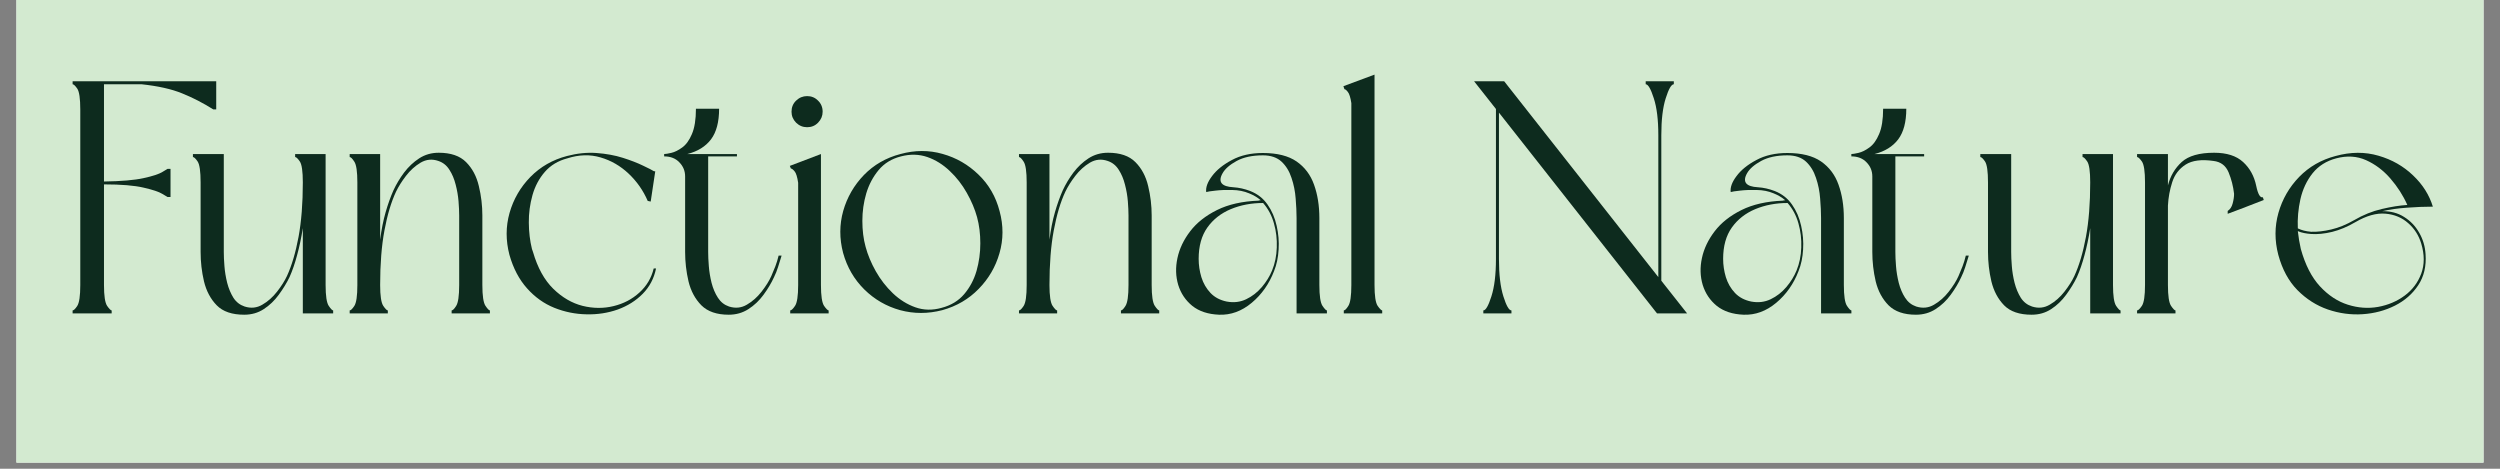 <svg version="1.0" preserveAspectRatio="xMidYMid meet" height="75" viewBox="0 0 300 56.25" zoomAndPan="magnify" width="400" xmlns:xlink="http://www.w3.org/1999/xlink" xmlns="http://www.w3.org/2000/svg"><rect x="0" y="0" width="300" height="56.25" fill="#808080" stroke="none"/><defs><g></g><clipPath id="f19f74d4ed"><path clip-rule="nonzero" d="M 1.973 0 L 298.023 0 L 298.023 55.512 L 1.973 55.512 Z M 1.973 0"></path></clipPath><clipPath id="8faaefcdba"><rect height="41" y="0" width="287" x="0"></rect></clipPath></defs><g clip-path="url(#f19f74d4ed)"><path fill-rule="nonzero" fill-opacity="1" d="M 1.973 0 L 298.027 0 L 298.027 55.512 L 1.973 55.512 Z M 1.973 0" fill="#ffffff"></path><path fill-rule="nonzero" fill-opacity="1" d="M 1.973 0 L 298.027 0 L 298.027 55.512 L 1.973 55.512 Z M 1.973 0" fill="#d3ead0"></path></g><g transform="matrix(1, 0, 0, 1, 7, 7)"><g clip-path="url(#8faaefcdba)"><g fill-opacity="1" fill="#0d2b1e"><g transform="translate(0.525, 30.61)"><g><path d="M 5.875 -0.359 L 5.875 0 L 1.188 0 L 1.188 -0.359 C 1.32 -0.359 1.508 -0.539 1.75 -0.906 C 1.988 -1.281 2.109 -2.113 2.109 -3.406 L 2.109 -24.453 C 2.109 -25.773 1.988 -26.613 1.75 -26.969 C 1.508 -27.32 1.32 -27.5 1.188 -27.5 L 1.188 -27.859 L 18.422 -27.859 L 18.422 -24.484 L 18.062 -24.484 C 16.844 -25.254 15.598 -25.895 14.328 -26.406 C 13.055 -26.926 11.43 -27.289 9.453 -27.5 L 4.953 -27.5 L 4.953 -15.828 C 7.023 -15.859 8.609 -15.992 9.703 -16.234 C 10.797 -16.473 11.547 -16.719 11.953 -16.969 C 12.367 -17.219 12.578 -17.344 12.578 -17.344 L 12.938 -17.344 L 12.938 -13.969 L 12.578 -13.969 C 12.578 -13.969 12.367 -14.094 11.953 -14.344 C 11.547 -14.594 10.797 -14.844 9.703 -15.094 C 8.609 -15.352 7.023 -15.484 4.953 -15.484 L 4.953 -3.406 C 4.953 -2.113 5.078 -1.281 5.328 -0.906 C 5.586 -0.539 5.77 -0.359 5.875 -0.359 Z M 5.875 -0.359"></path></g></g></g><g fill-opacity="1" fill="#0d2b1e"><g transform="translate(15.167, 30.61)"><g><path d="M 17.812 -0.359 L 17.812 0 L 14.172 0 L 14.172 -10.234 C 13.984 -9.047 13.754 -7.961 13.484 -6.984 C 13.223 -6.004 12.922 -5.129 12.578 -4.359 C 12.234 -3.648 11.801 -2.941 11.281 -2.234 C 10.77 -1.535 10.172 -0.961 9.484 -0.516 C 8.797 -0.066 8.016 0.156 7.141 0.156 C 5.68 0.156 4.582 -0.219 3.844 -0.969 C 3.102 -1.727 2.594 -2.688 2.312 -3.844 C 2.039 -5.008 1.906 -6.188 1.906 -7.375 L 1.906 -15.719 C 1.906 -17.039 1.785 -17.879 1.547 -18.234 C 1.305 -18.586 1.117 -18.766 0.984 -18.766 L 0.984 -19.125 L 4.688 -19.125 L 4.688 -7.375 C 4.688 -6.906 4.711 -6.336 4.766 -5.672 C 4.816 -5.016 4.926 -4.348 5.094 -3.672 C 5.27 -2.992 5.52 -2.395 5.844 -1.875 C 6.176 -1.363 6.625 -1.016 7.188 -0.828 C 7.945 -0.586 8.656 -0.66 9.312 -1.047 C 9.977 -1.43 10.566 -1.953 11.078 -2.609 C 11.598 -3.273 11.992 -3.898 12.266 -4.484 C 12.848 -5.754 13.312 -7.316 13.656 -9.172 C 14 -11.023 14.172 -13.207 14.172 -15.719 C 14.172 -17.039 14.051 -17.879 13.812 -18.234 C 13.57 -18.586 13.383 -18.766 13.25 -18.766 L 13.25 -19.125 L 16.906 -19.125 L 16.906 -3.406 C 16.906 -2.113 17.031 -1.281 17.281 -0.906 C 17.531 -0.539 17.707 -0.359 17.812 -0.359 Z M 17.812 -0.359"></path></g></g></g><g fill-opacity="1" fill="#0d2b1e"><g transform="translate(33.977, 30.61)"><g><path d="M 0.984 -18.766 L 0.984 -19.125 L 4.641 -19.125 L 4.641 -8.844 C 4.797 -10.062 5.016 -11.16 5.297 -12.141 C 5.578 -13.117 5.891 -13.992 6.234 -14.766 C 6.578 -15.504 7.004 -16.219 7.516 -16.906 C 8.035 -17.594 8.641 -18.16 9.328 -18.609 C 10.016 -19.055 10.797 -19.281 11.672 -19.281 C 13.117 -19.281 14.211 -18.906 14.953 -18.156 C 15.703 -17.406 16.211 -16.445 16.484 -15.281 C 16.766 -14.113 16.906 -12.938 16.906 -11.75 L 16.906 -3.406 C 16.906 -2.113 17.031 -1.281 17.281 -0.906 C 17.531 -0.539 17.707 -0.359 17.812 -0.359 L 17.812 0 L 13.219 0 L 13.219 -0.359 C 13.352 -0.359 13.535 -0.539 13.766 -0.906 C 14.004 -1.281 14.125 -2.113 14.125 -3.406 L 14.125 -11.75 C 14.125 -12.227 14.098 -12.797 14.047 -13.453 C 13.992 -14.117 13.879 -14.785 13.703 -15.453 C 13.535 -16.129 13.285 -16.723 12.953 -17.234 C 12.629 -17.754 12.188 -18.109 11.625 -18.297 C 10.883 -18.555 10.176 -18.488 9.5 -18.094 C 8.832 -17.695 8.242 -17.164 7.734 -16.5 C 7.234 -15.844 6.836 -15.211 6.547 -14.609 C 5.961 -13.359 5.5 -11.805 5.156 -9.953 C 4.812 -8.109 4.641 -5.926 4.641 -3.406 C 4.641 -2.113 4.766 -1.281 5.016 -0.906 C 5.266 -0.539 5.445 -0.359 5.562 -0.359 L 5.562 0 L 0.984 0 L 0.984 -0.359 C 1.117 -0.359 1.305 -0.539 1.547 -0.906 C 1.785 -1.281 1.906 -2.113 1.906 -3.406 L 1.906 -15.719 C 1.906 -17.008 1.785 -17.836 1.547 -18.203 C 1.305 -18.578 1.117 -18.766 0.984 -18.766 Z M 0.984 -18.766"></path></g></g></g><g fill-opacity="1" fill="#0d2b1e"><g transform="translate(52.787, 30.61)"><g><path d="M 17.938 -13.5 C 17.406 -14.738 16.645 -15.828 15.656 -16.766 C 14.664 -17.703 13.539 -18.352 12.281 -18.719 C 11.02 -19.094 9.691 -19.055 8.297 -18.609 C 7.18 -18.316 6.281 -17.773 5.594 -16.984 C 4.906 -16.191 4.41 -15.258 4.109 -14.188 C 3.805 -13.113 3.66 -12.016 3.672 -10.891 C 3.68 -9.766 3.805 -8.711 4.047 -7.734 L 4.172 -7.375 C 4.723 -5.477 5.535 -4.004 6.609 -2.953 C 7.68 -1.91 8.852 -1.227 10.125 -0.906 C 11.395 -0.594 12.629 -0.582 13.828 -0.875 C 15.035 -1.164 16.07 -1.707 16.938 -2.5 C 17.812 -3.289 18.383 -4.254 18.656 -5.391 L 18.938 -5.391 C 18.695 -4.203 18.164 -3.191 17.344 -2.359 C 16.52 -1.523 15.52 -0.895 14.344 -0.469 C 13.164 -0.051 11.914 0.141 10.594 0.109 C 9.27 0.086 7.984 -0.172 6.734 -0.672 C 5.492 -1.172 4.398 -1.953 3.453 -3.016 C 2.504 -4.078 1.801 -5.414 1.344 -7.031 C 0.895 -8.75 0.898 -10.426 1.359 -12.062 C 1.828 -13.707 2.66 -15.145 3.859 -16.375 C 5.066 -17.602 6.531 -18.441 8.25 -18.891 C 9.469 -19.211 10.648 -19.332 11.797 -19.25 C 12.953 -19.164 14.004 -18.973 14.953 -18.672 C 15.91 -18.367 16.719 -18.055 17.375 -17.734 C 18.039 -17.422 18.477 -17.195 18.688 -17.062 L 18.844 -17.062 L 18.297 -13.422 Z M 17.938 -13.5"></path></g></g></g><g fill-opacity="1" fill="#0d2b1e"><g transform="translate(71.715, 30.61)"><g><path d="M 0.984 -18.844 L 0.984 -19.125 C 1.148 -19.125 1.438 -19.172 1.844 -19.266 C 2.25 -19.359 2.68 -19.57 3.141 -19.906 C 3.609 -20.238 4 -20.773 4.312 -21.516 C 4.633 -22.254 4.797 -23.27 4.797 -24.562 L 7.578 -24.562 C 7.578 -22.977 7.254 -21.754 6.609 -20.891 C 5.961 -20.035 5.016 -19.445 3.766 -19.125 L 9.719 -19.125 L 9.719 -18.844 L 6.266 -18.844 L 6.266 -7.375 C 6.266 -6.906 6.289 -6.336 6.344 -5.672 C 6.395 -5.016 6.504 -4.348 6.672 -3.672 C 6.848 -2.992 7.102 -2.395 7.438 -1.875 C 7.77 -1.363 8.211 -1.016 8.766 -0.828 C 9.535 -0.586 10.25 -0.66 10.906 -1.047 C 11.57 -1.43 12.16 -1.953 12.672 -2.609 C 13.191 -3.273 13.582 -3.898 13.844 -4.484 C 14.008 -4.859 14.172 -5.25 14.328 -5.656 C 14.484 -6.062 14.613 -6.488 14.719 -6.938 L 15.078 -6.938 C 14.941 -6.469 14.801 -6.016 14.656 -5.578 C 14.52 -5.141 14.359 -4.734 14.172 -4.359 C 13.848 -3.648 13.426 -2.941 12.906 -2.234 C 12.395 -1.535 11.789 -0.961 11.094 -0.516 C 10.395 -0.066 9.609 0.156 8.734 0.156 C 7.305 0.156 6.211 -0.219 5.453 -0.969 C 4.703 -1.727 4.188 -2.688 3.906 -3.844 C 3.633 -5.008 3.5 -6.188 3.5 -7.375 L 3.5 -16.438 C 3.5 -17.094 3.27 -17.656 2.812 -18.125 C 2.363 -18.602 1.754 -18.844 0.984 -18.844 Z M 0.984 -18.844"></path></g></g></g><g fill-opacity="1" fill="#0d2b1e"><g transform="translate(86.795, 30.61)"><g><path d="M 1.109 -17.391 L 0.984 -17.703 L 4.719 -19.125 L 4.719 -3.406 C 4.719 -2.113 4.844 -1.281 5.094 -0.906 C 5.352 -0.539 5.535 -0.359 5.641 -0.359 L 5.641 0 L 1.031 0 L 1.031 -0.359 C 1.164 -0.359 1.359 -0.539 1.609 -0.906 C 1.859 -1.281 1.984 -2.113 1.984 -3.406 L 1.984 -15.672 C 1.879 -16.391 1.734 -16.852 1.547 -17.062 C 1.359 -17.281 1.211 -17.391 1.109 -17.391 Z M 3.062 -22.344 C 2.551 -22.344 2.109 -22.523 1.734 -22.891 C 1.367 -23.266 1.188 -23.703 1.188 -24.203 C 1.188 -24.734 1.367 -25.176 1.734 -25.531 C 2.109 -25.895 2.551 -26.078 3.062 -26.078 C 3.582 -26.078 4.02 -25.895 4.375 -25.531 C 4.738 -25.176 4.922 -24.734 4.922 -24.203 C 4.922 -23.703 4.738 -23.266 4.375 -22.891 C 4.02 -22.523 3.582 -22.344 3.062 -22.344 Z M 3.062 -22.344"></path></g></g></g><g fill-opacity="1" fill="#0d2b1e"><g transform="translate(92.827, 30.61)"><g><path d="M 1.344 -7.266 C 0.895 -8.984 0.898 -10.66 1.359 -12.297 C 1.828 -13.941 2.656 -15.379 3.844 -16.609 C 5.039 -17.836 6.5 -18.676 8.219 -19.125 C 9.957 -19.602 11.645 -19.609 13.281 -19.141 C 14.926 -18.68 16.363 -17.852 17.594 -16.656 C 18.832 -15.469 19.676 -14.004 20.125 -12.266 C 20.594 -10.547 20.586 -8.863 20.109 -7.219 C 19.641 -5.582 18.805 -4.156 17.609 -2.938 C 16.422 -1.719 14.969 -0.867 13.25 -0.391 C 11.531 0.055 9.844 0.055 8.188 -0.391 C 6.539 -0.848 5.109 -1.676 3.891 -2.875 C 2.672 -4.082 1.82 -5.547 1.344 -7.266 Z M 17.422 -11.547 C 17.16 -12.504 16.75 -13.477 16.188 -14.469 C 15.633 -15.457 14.953 -16.332 14.141 -17.094 C 13.336 -17.863 12.441 -18.422 11.453 -18.766 C 10.461 -19.109 9.41 -19.133 8.297 -18.844 C 7.18 -18.562 6.285 -18.016 5.609 -17.203 C 4.941 -16.398 4.445 -15.469 4.125 -14.406 C 3.812 -13.344 3.656 -12.242 3.656 -11.109 C 3.656 -9.973 3.785 -8.93 4.047 -7.984 C 4.305 -7.023 4.711 -6.051 5.266 -5.062 C 5.828 -4.07 6.508 -3.191 7.312 -2.422 C 8.125 -1.648 9.023 -1.086 10.016 -0.734 C 11.016 -0.379 12.066 -0.359 13.172 -0.672 C 14.285 -0.961 15.188 -1.508 15.875 -2.312 C 16.562 -3.125 17.055 -4.055 17.359 -5.109 C 17.66 -6.172 17.812 -7.27 17.812 -8.406 C 17.812 -9.551 17.68 -10.598 17.422 -11.547 Z M 17.422 -11.547"></path></g></g></g><g fill-opacity="1" fill="#0d2b1e"><g transform="translate(114.295, 30.61)"><g><path d="M 0.984 -18.766 L 0.984 -19.125 L 4.641 -19.125 L 4.641 -8.844 C 4.797 -10.062 5.016 -11.16 5.297 -12.141 C 5.578 -13.117 5.891 -13.992 6.234 -14.766 C 6.578 -15.504 7.004 -16.219 7.516 -16.906 C 8.035 -17.594 8.641 -18.16 9.328 -18.609 C 10.016 -19.055 10.797 -19.281 11.672 -19.281 C 13.117 -19.281 14.211 -18.906 14.953 -18.156 C 15.703 -17.406 16.211 -16.445 16.484 -15.281 C 16.766 -14.113 16.906 -12.938 16.906 -11.75 L 16.906 -3.406 C 16.906 -2.113 17.031 -1.281 17.281 -0.906 C 17.531 -0.539 17.707 -0.359 17.812 -0.359 L 17.812 0 L 13.219 0 L 13.219 -0.359 C 13.352 -0.359 13.535 -0.539 13.766 -0.906 C 14.004 -1.281 14.125 -2.113 14.125 -3.406 L 14.125 -11.75 C 14.125 -12.227 14.098 -12.797 14.047 -13.453 C 13.992 -14.117 13.879 -14.785 13.703 -15.453 C 13.535 -16.129 13.285 -16.723 12.953 -17.234 C 12.629 -17.754 12.188 -18.109 11.625 -18.297 C 10.883 -18.555 10.176 -18.488 9.5 -18.094 C 8.832 -17.695 8.242 -17.164 7.734 -16.5 C 7.234 -15.844 6.836 -15.211 6.547 -14.609 C 5.961 -13.359 5.5 -11.805 5.156 -9.953 C 4.812 -8.109 4.641 -5.926 4.641 -3.406 C 4.641 -2.113 4.766 -1.281 5.016 -0.906 C 5.266 -0.539 5.445 -0.359 5.562 -0.359 L 5.562 0 L 0.984 0 L 0.984 -0.359 C 1.117 -0.359 1.305 -0.539 1.547 -0.906 C 1.785 -1.281 1.906 -2.113 1.906 -3.406 L 1.906 -15.719 C 1.906 -17.008 1.785 -17.836 1.547 -18.203 C 1.305 -18.578 1.117 -18.766 0.984 -18.766 Z M 0.984 -18.766"></path></g></g></g><g fill-opacity="1" fill="#0d2b1e"><g transform="translate(133.105, 30.61)"><g><path d="M 19.125 -0.359 L 19.125 0 L 15.484 0 L 15.484 -11.438 C 15.484 -12.145 15.445 -12.926 15.375 -13.781 C 15.312 -14.645 15.145 -15.473 14.875 -16.266 C 14.613 -17.066 14.211 -17.719 13.672 -18.219 C 13.129 -18.719 12.383 -18.969 11.438 -18.969 C 10.164 -18.969 9.117 -18.742 8.297 -18.297 C 7.473 -17.848 6.91 -17.359 6.609 -16.828 C 6.305 -16.297 6.273 -15.883 6.516 -15.594 C 6.742 -15.332 7.203 -15.18 7.891 -15.141 C 8.578 -15.098 9.254 -14.945 9.922 -14.688 C 10.797 -14.344 11.488 -13.801 12 -13.062 C 12.52 -12.32 12.883 -11.473 13.094 -10.516 C 13.312 -9.566 13.391 -8.613 13.328 -7.656 C 13.273 -6.707 13.094 -5.848 12.781 -5.078 C 12.195 -3.547 11.301 -2.273 10.094 -1.266 C 8.895 -0.266 7.594 0.207 6.188 0.156 C 4.863 0.102 3.789 -0.25 2.969 -0.906 C 2.156 -1.57 1.594 -2.41 1.281 -3.422 C 0.977 -4.441 0.945 -5.516 1.188 -6.641 C 1.426 -7.766 1.938 -8.836 2.719 -9.859 C 3.5 -10.879 4.57 -11.727 5.938 -12.406 C 7.301 -13.082 8.957 -13.457 10.906 -13.531 C 10.969 -13.562 11.062 -13.578 11.188 -13.578 C 10.789 -13.922 10.328 -14.195 9.797 -14.406 C 9.191 -14.664 8.508 -14.801 7.75 -14.812 C 7 -14.832 6.332 -14.805 5.75 -14.734 C 5.164 -14.672 4.797 -14.613 4.641 -14.562 C 4.566 -15.125 4.801 -15.766 5.344 -16.484 C 5.883 -17.211 6.676 -17.852 7.719 -18.406 C 8.758 -18.969 10 -19.25 11.438 -19.25 C 13.156 -19.25 14.504 -18.91 15.484 -18.234 C 16.461 -17.555 17.16 -16.629 17.578 -15.453 C 18.004 -14.273 18.219 -12.938 18.219 -11.438 L 18.219 -3.406 C 18.219 -2.113 18.344 -1.281 18.594 -0.906 C 18.844 -0.539 19.02 -0.359 19.125 -0.359 Z M 11.469 -13.25 C 10.062 -13.25 8.77 -13.004 7.594 -12.516 C 6.414 -12.023 5.477 -11.289 4.781 -10.312 C 4.082 -9.332 3.734 -8.078 3.734 -6.547 C 3.734 -5.805 3.844 -5.07 4.062 -4.344 C 4.289 -3.613 4.656 -2.984 5.156 -2.453 C 5.656 -1.93 6.305 -1.586 7.109 -1.422 C 7.953 -1.266 8.727 -1.359 9.438 -1.703 C 10.156 -2.047 10.781 -2.531 11.312 -3.156 C 11.844 -3.781 12.254 -4.445 12.547 -5.156 C 12.891 -6 13.078 -6.914 13.109 -7.906 C 13.148 -8.906 13.035 -9.875 12.766 -10.812 C 12.504 -11.75 12.07 -12.562 11.469 -13.25 Z M 11.469 -13.25"></path></g></g></g><g fill-opacity="1" fill="#0d2b1e"><g transform="translate(153.224, 30.61)"><g><path d="M 5.641 -0.359 L 5.641 0 L 1.031 0 L 1.031 -0.359 C 1.164 -0.359 1.348 -0.539 1.578 -0.906 C 1.816 -1.281 1.938 -2.113 1.938 -3.406 L 1.938 -25.234 C 1.832 -25.922 1.691 -26.367 1.516 -26.578 C 1.348 -26.797 1.211 -26.906 1.109 -26.906 L 0.984 -27.266 L 4.719 -28.656 L 4.719 -3.406 C 4.719 -2.113 4.844 -1.281 5.094 -0.906 C 5.352 -0.539 5.535 -0.359 5.641 -0.359 Z M 5.641 -0.359"></path></g></g></g><g fill-opacity="1" fill="#0d2b1e"><g transform="translate(159.851, 30.61)"><g></g></g></g><g fill-opacity="1" fill="#0d2b1e"><g transform="translate(168.702, 30.61)"><g><path d="M 23.656 -21.391 L 23.656 -3.922 L 26.75 0 L 23.141 0 L 4.172 -24.094 L 4.172 -6.516 C 4.172 -4.66 4.348 -3.172 4.703 -2.047 C 5.055 -0.922 5.379 -0.359 5.672 -0.359 L 5.672 0 L 2.297 0 L 2.297 -0.359 C 2.586 -0.359 2.91 -0.922 3.266 -2.047 C 3.629 -3.172 3.812 -4.66 3.812 -6.516 L 3.812 -24.531 L 1.188 -27.859 L 4.797 -27.859 L 23.297 -4.359 L 23.297 -21.391 C 23.297 -23.242 23.113 -24.723 22.75 -25.828 C 22.395 -26.941 22.07 -27.5 21.781 -27.5 L 21.781 -27.859 L 25.156 -27.859 L 25.156 -27.5 C 24.863 -27.5 24.539 -26.941 24.188 -25.828 C 23.832 -24.723 23.656 -23.242 23.656 -21.391 Z M 23.656 -21.391"></path></g></g></g><g fill-opacity="1" fill="#0d2b1e"><g transform="translate(196.043, 30.61)"><g><path d="M 19.125 -0.359 L 19.125 0 L 15.484 0 L 15.484 -11.438 C 15.484 -12.145 15.445 -12.926 15.375 -13.781 C 15.312 -14.645 15.145 -15.473 14.875 -16.266 C 14.613 -17.066 14.211 -17.719 13.672 -18.219 C 13.129 -18.719 12.383 -18.969 11.438 -18.969 C 10.164 -18.969 9.117 -18.742 8.297 -18.297 C 7.473 -17.848 6.91 -17.359 6.609 -16.828 C 6.305 -16.297 6.273 -15.883 6.516 -15.594 C 6.742 -15.332 7.203 -15.18 7.891 -15.141 C 8.578 -15.098 9.254 -14.945 9.922 -14.688 C 10.797 -14.344 11.488 -13.801 12 -13.062 C 12.52 -12.32 12.883 -11.473 13.094 -10.516 C 13.312 -9.566 13.391 -8.613 13.328 -7.656 C 13.273 -6.707 13.094 -5.848 12.781 -5.078 C 12.195 -3.547 11.301 -2.273 10.094 -1.266 C 8.895 -0.266 7.594 0.207 6.188 0.156 C 4.863 0.102 3.789 -0.25 2.969 -0.906 C 2.156 -1.57 1.594 -2.41 1.281 -3.422 C 0.977 -4.441 0.945 -5.516 1.188 -6.641 C 1.426 -7.766 1.938 -8.836 2.719 -9.859 C 3.5 -10.879 4.57 -11.727 5.938 -12.406 C 7.301 -13.082 8.957 -13.457 10.906 -13.531 C 10.969 -13.562 11.062 -13.578 11.188 -13.578 C 10.789 -13.922 10.328 -14.195 9.797 -14.406 C 9.191 -14.664 8.508 -14.801 7.75 -14.812 C 7 -14.832 6.332 -14.805 5.75 -14.734 C 5.164 -14.672 4.797 -14.613 4.641 -14.562 C 4.566 -15.125 4.801 -15.766 5.344 -16.484 C 5.883 -17.211 6.676 -17.852 7.719 -18.406 C 8.758 -18.969 10 -19.25 11.438 -19.25 C 13.156 -19.25 14.504 -18.91 15.484 -18.234 C 16.461 -17.555 17.16 -16.629 17.578 -15.453 C 18.004 -14.273 18.219 -12.938 18.219 -11.438 L 18.219 -3.406 C 18.219 -2.113 18.344 -1.281 18.594 -0.906 C 18.844 -0.539 19.02 -0.359 19.125 -0.359 Z M 11.469 -13.25 C 10.062 -13.25 8.77 -13.004 7.594 -12.516 C 6.414 -12.023 5.477 -11.289 4.781 -10.312 C 4.082 -9.332 3.734 -8.078 3.734 -6.547 C 3.734 -5.805 3.844 -5.07 4.062 -4.344 C 4.289 -3.613 4.656 -2.984 5.156 -2.453 C 5.656 -1.93 6.305 -1.586 7.109 -1.422 C 7.953 -1.266 8.727 -1.359 9.438 -1.703 C 10.156 -2.047 10.781 -2.531 11.312 -3.156 C 11.844 -3.781 12.254 -4.445 12.547 -5.156 C 12.891 -6 13.078 -6.914 13.109 -7.906 C 13.148 -8.906 13.035 -9.875 12.766 -10.812 C 12.504 -11.75 12.07 -12.562 11.469 -13.25 Z M 11.469 -13.25"></path></g></g></g><g fill-opacity="1" fill="#0d2b1e"><g transform="translate(214.178, 30.61)"><g><path d="M 0.984 -18.844 L 0.984 -19.125 C 1.148 -19.125 1.438 -19.172 1.844 -19.266 C 2.25 -19.359 2.68 -19.57 3.141 -19.906 C 3.609 -20.238 4 -20.773 4.312 -21.516 C 4.633 -22.254 4.797 -23.27 4.797 -24.562 L 7.578 -24.562 C 7.578 -22.977 7.254 -21.754 6.609 -20.891 C 5.961 -20.035 5.016 -19.445 3.766 -19.125 L 9.719 -19.125 L 9.719 -18.844 L 6.266 -18.844 L 6.266 -7.375 C 6.266 -6.906 6.289 -6.336 6.344 -5.672 C 6.395 -5.016 6.504 -4.348 6.672 -3.672 C 6.848 -2.992 7.102 -2.395 7.438 -1.875 C 7.77 -1.363 8.211 -1.016 8.766 -0.828 C 9.535 -0.586 10.25 -0.66 10.906 -1.047 C 11.57 -1.43 12.16 -1.953 12.672 -2.609 C 13.191 -3.273 13.582 -3.898 13.844 -4.484 C 14.008 -4.859 14.172 -5.25 14.328 -5.656 C 14.484 -6.062 14.613 -6.488 14.719 -6.938 L 15.078 -6.938 C 14.941 -6.469 14.801 -6.016 14.656 -5.578 C 14.52 -5.141 14.359 -4.734 14.172 -4.359 C 13.848 -3.648 13.426 -2.941 12.906 -2.234 C 12.395 -1.535 11.789 -0.961 11.094 -0.516 C 10.395 -0.066 9.609 0.156 8.734 0.156 C 7.305 0.156 6.211 -0.219 5.453 -0.969 C 4.703 -1.727 4.188 -2.688 3.906 -3.844 C 3.633 -5.008 3.5 -6.188 3.5 -7.375 L 3.5 -16.438 C 3.5 -17.094 3.27 -17.656 2.812 -18.125 C 2.363 -18.602 1.754 -18.844 0.984 -18.844 Z M 0.984 -18.844"></path></g></g></g><g fill-opacity="1" fill="#0d2b1e"><g transform="translate(229.654, 30.61)"><g><path d="M 17.812 -0.359 L 17.812 0 L 14.172 0 L 14.172 -10.234 C 13.984 -9.047 13.754 -7.961 13.484 -6.984 C 13.223 -6.004 12.922 -5.129 12.578 -4.359 C 12.234 -3.648 11.801 -2.941 11.281 -2.234 C 10.77 -1.535 10.172 -0.961 9.484 -0.516 C 8.797 -0.066 8.016 0.156 7.141 0.156 C 5.68 0.156 4.582 -0.219 3.844 -0.969 C 3.102 -1.727 2.594 -2.688 2.312 -3.844 C 2.039 -5.008 1.906 -6.188 1.906 -7.375 L 1.906 -15.719 C 1.906 -17.039 1.785 -17.879 1.547 -18.234 C 1.305 -18.586 1.117 -18.766 0.984 -18.766 L 0.984 -19.125 L 4.688 -19.125 L 4.688 -7.375 C 4.688 -6.906 4.711 -6.336 4.766 -5.672 C 4.816 -5.016 4.926 -4.348 5.094 -3.672 C 5.27 -2.992 5.52 -2.395 5.844 -1.875 C 6.176 -1.363 6.625 -1.016 7.188 -0.828 C 7.945 -0.586 8.656 -0.66 9.312 -1.047 C 9.977 -1.43 10.566 -1.953 11.078 -2.609 C 11.598 -3.273 11.992 -3.898 12.266 -4.484 C 12.848 -5.754 13.312 -7.316 13.656 -9.172 C 14 -11.023 14.172 -13.207 14.172 -15.719 C 14.172 -17.039 14.051 -17.879 13.812 -18.234 C 13.57 -18.586 13.383 -18.766 13.25 -18.766 L 13.25 -19.125 L 16.906 -19.125 L 16.906 -3.406 C 16.906 -2.113 17.031 -1.281 17.281 -0.906 C 17.531 -0.539 17.707 -0.359 17.812 -0.359 Z M 17.812 -0.359"></path></g></g></g><g fill-opacity="1" fill="#0d2b1e"><g transform="translate(248.464, 30.61)"><g><path d="M 15.281 -15.312 C 15.488 -14.312 15.754 -13.852 16.078 -13.938 L 16.188 -13.609 L 14.047 -12.781 L 13.938 -12.734 L 11.859 -11.953 L 11.859 -12.297 C 12.148 -12.484 12.348 -12.781 12.453 -13.188 C 12.566 -13.602 12.625 -13.992 12.625 -14.359 C 12.52 -15.266 12.301 -16.117 11.969 -16.922 C 11.633 -17.734 11.031 -18.191 10.156 -18.297 C 8.707 -18.504 7.594 -18.359 6.812 -17.859 C 6.031 -17.359 5.492 -16.656 5.203 -15.75 C 4.91 -14.852 4.738 -13.914 4.688 -12.938 L 4.688 -3.406 C 4.688 -2.113 4.812 -1.281 5.062 -0.906 C 5.312 -0.539 5.488 -0.359 5.594 -0.359 L 5.594 0 L 0.984 0 L 0.984 -0.359 C 1.117 -0.359 1.312 -0.539 1.562 -0.906 C 1.812 -1.281 1.938 -2.113 1.938 -3.406 L 1.938 -15.719 C 1.938 -17.039 1.812 -17.879 1.562 -18.234 C 1.312 -18.586 1.117 -18.766 0.984 -18.766 L 0.984 -19.125 L 4.688 -19.125 L 4.688 -15.359 C 4.977 -16.492 5.531 -17.43 6.344 -18.172 C 7.164 -18.91 8.461 -19.281 10.234 -19.281 C 11.742 -19.281 12.898 -18.91 13.703 -18.172 C 14.516 -17.43 15.039 -16.477 15.281 -15.312 Z M 15.281 -15.312"></path></g></g></g><g fill-opacity="1" fill="#0d2b1e"><g transform="translate(265.051, 30.61)"><g><path d="M 1.344 -7.031 C 0.895 -8.75 0.898 -10.426 1.359 -12.062 C 1.828 -13.707 2.656 -15.145 3.844 -16.375 C 5.039 -17.602 6.5 -18.441 8.219 -18.891 C 10.039 -19.391 11.758 -19.398 13.375 -18.922 C 14.988 -18.453 16.367 -17.664 17.516 -16.562 C 18.672 -15.469 19.461 -14.219 19.891 -12.812 C 18.93 -12.812 17.898 -12.77 16.797 -12.688 C 15.703 -12.613 14.707 -12.473 13.812 -12.266 C 14.812 -12.285 15.688 -12.055 16.438 -11.578 C 17.195 -11.109 17.801 -10.477 18.25 -9.688 C 18.707 -8.895 18.961 -8.035 19.016 -7.109 C 19.117 -5.672 18.828 -4.43 18.141 -3.391 C 17.453 -2.348 16.52 -1.531 15.344 -0.938 C 14.164 -0.344 12.875 0 11.469 0.094 C 10.062 0.188 8.672 0 7.297 -0.469 C 5.922 -0.945 4.703 -1.723 3.641 -2.797 C 2.586 -3.867 1.82 -5.281 1.344 -7.031 Z M 3.688 -9.875 C 3.77 -9.133 3.891 -8.422 4.047 -7.734 C 4.578 -5.828 5.344 -4.332 6.344 -3.25 C 7.352 -2.164 8.469 -1.43 9.688 -1.047 C 10.906 -0.66 12.113 -0.57 13.312 -0.781 C 14.52 -1 15.586 -1.453 16.516 -2.141 C 17.441 -2.828 18.102 -3.707 18.5 -4.781 C 18.895 -5.852 18.895 -7.051 18.5 -8.375 C 18.207 -9.352 17.688 -10.172 16.938 -10.828 C 16.195 -11.492 15.285 -11.875 14.203 -11.969 C 13.117 -12.062 11.914 -11.723 10.594 -10.953 C 9.645 -10.398 8.711 -10.008 7.797 -9.781 C 6.879 -9.562 6.039 -9.477 5.281 -9.531 C 5.008 -9.551 4.734 -9.586 4.453 -9.641 C 4.18 -9.691 3.926 -9.77 3.688 -9.875 Z M 16.828 -13.016 C 16.328 -14.148 15.648 -15.207 14.797 -16.188 C 13.953 -17.164 12.977 -17.898 11.875 -18.391 C 10.781 -18.879 9.586 -18.953 8.297 -18.609 C 7.109 -18.297 6.16 -17.695 5.453 -16.812 C 4.754 -15.926 4.27 -14.895 4 -13.719 C 3.738 -12.539 3.633 -11.367 3.688 -10.203 C 4.133 -9.984 4.664 -9.848 5.281 -9.797 C 6.02 -9.773 6.832 -9.867 7.719 -10.078 C 8.602 -10.285 9.508 -10.656 10.438 -11.188 C 11.52 -11.82 12.629 -12.27 13.766 -12.531 C 14.91 -12.801 15.93 -12.961 16.828 -13.016 Z M 16.828 -13.016"></path></g></g></g></g></g></svg>